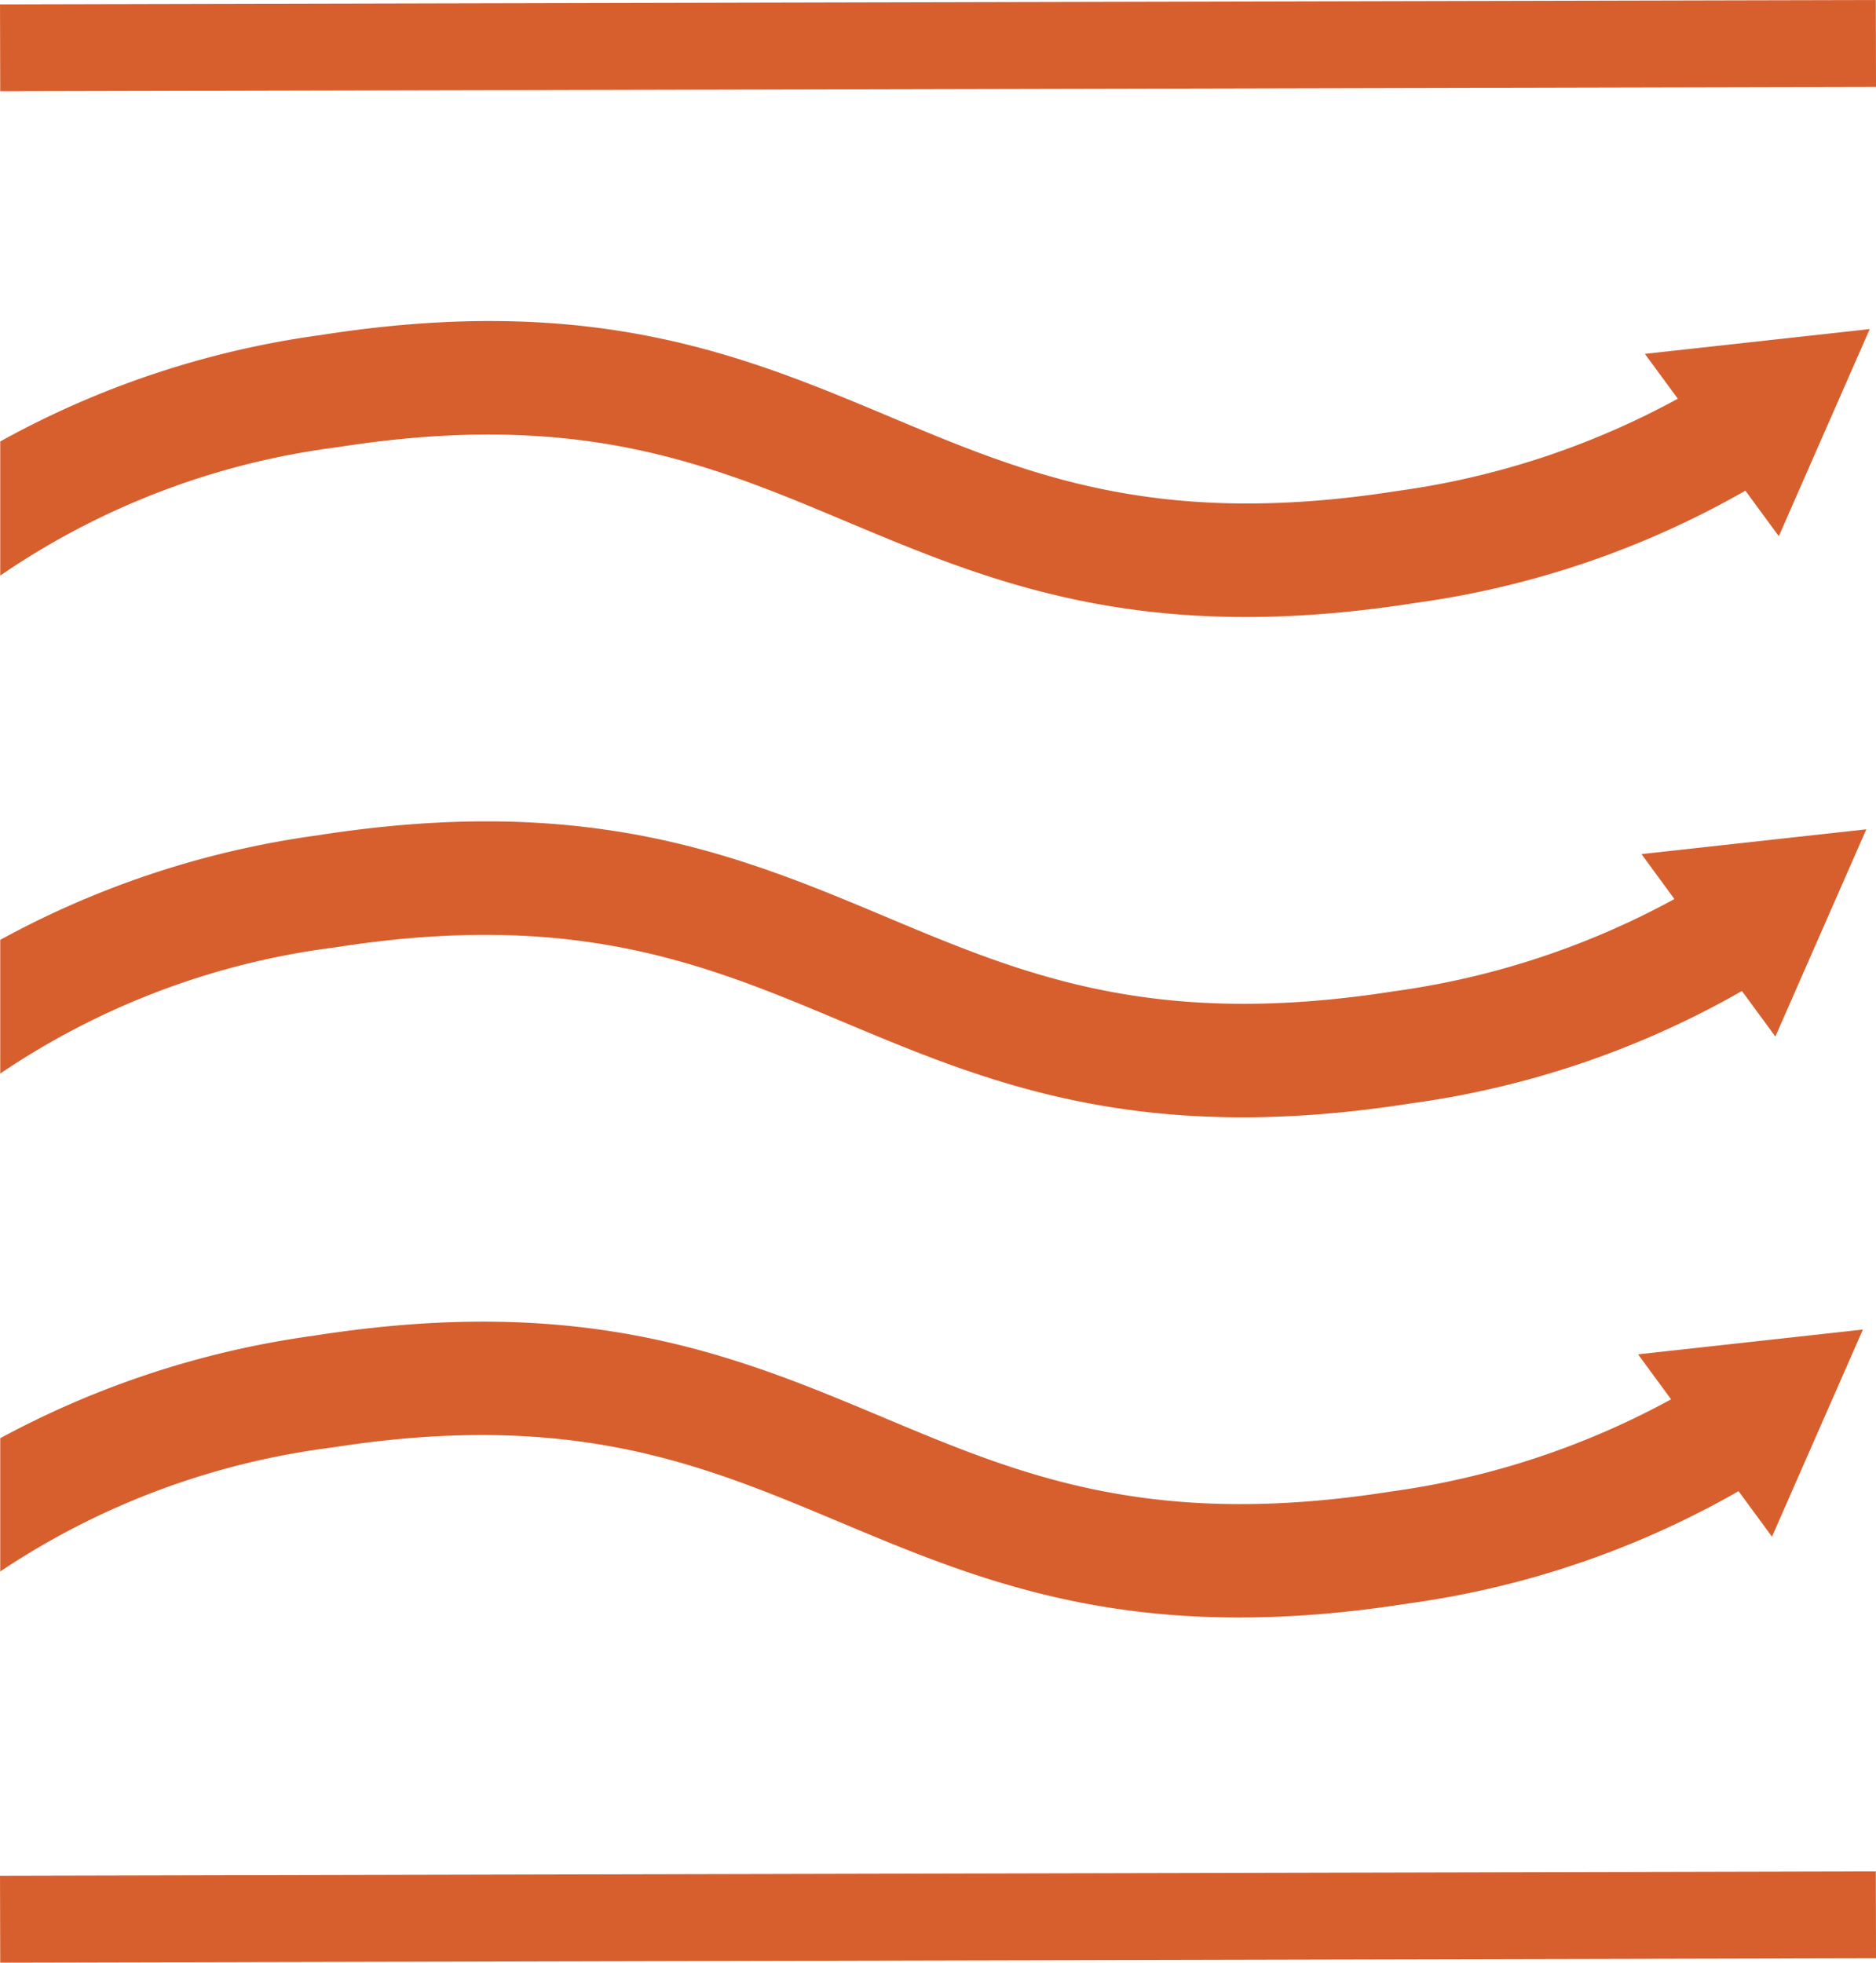<svg xmlns="http://www.w3.org/2000/svg" width="64.765" height="67.758">
  <g data-name="グループ 42">
    <g data-name="グループ 41">
      <path fill="#d75f2e" d="M.008 19.872a26.467 26.467 0 0 1 11.654-4.434c8.319-1.311 12.8.569 17.54 2.56 5.037 2.115 10.246 4.3 19.665 2.817a31.583 31.583 0 0 0 11.389-3.875l1.154 1.572 3.139-7.151-7.763.856 1.137 1.548a28.11 28.11 0 0 1-9.666 3.182c-8.319 1.31-12.8-.569-17.539-2.56-5.038-2.115-10.246-4.3-19.665-2.817A31.584 31.584 0 0 0 .008 15.241Z" data-name="パス 448"/>
      <path fill="#d75f2e" d="M57.805 31.038a28.11 28.11 0 0 1-9.666 3.182c-8.319 1.31-12.8-.569-17.539-2.56-5.038-2.115-10.246-4.3-19.665-2.817A31.678 31.678 0 0 0 .008 32.448v4.616a26.523 26.523 0 0 1 11.536-4.353c8.319-1.311 12.8.569 17.539 2.56 5.038 2.115 10.246 4.3 19.665 2.817a31.577 31.577 0 0 0 11.388-3.875l1.155 1.572 3.14-7.154-7.762.856Z" data-name="パス 449"/>
      <path fill="#d75f2e" d="M57.691 48.31a28.107 28.107 0 0 1-9.666 3.182c-8.319 1.31-12.8-.569-17.539-2.56-5.038-2.115-10.246-4.3-19.665-2.817A31.776 31.776 0 0 0 .008 49.653v4.6a26.577 26.577 0 0 1 11.419-4.274c8.319-1.311 12.8.57 17.54 2.56 5.037 2.115 10.246 4.3 19.665 2.817a31.581 31.581 0 0 0 11.388-3.875l1.154 1.572 3.139-7.152-7.762.856Z" data-name="パス 450"/>
      <path fill="none" stroke="#d75f2e" stroke-linejoin="round" stroke-width="3" d="M.004 1.651 64.762 1.5" data-name="線 86"/>
      <path fill="none" stroke="#d75f2e" stroke-linejoin="round" stroke-width="3" d="m.004 66.258 64.758-.151" data-name="線 87"/>
    </g>
  </g>
</svg>
